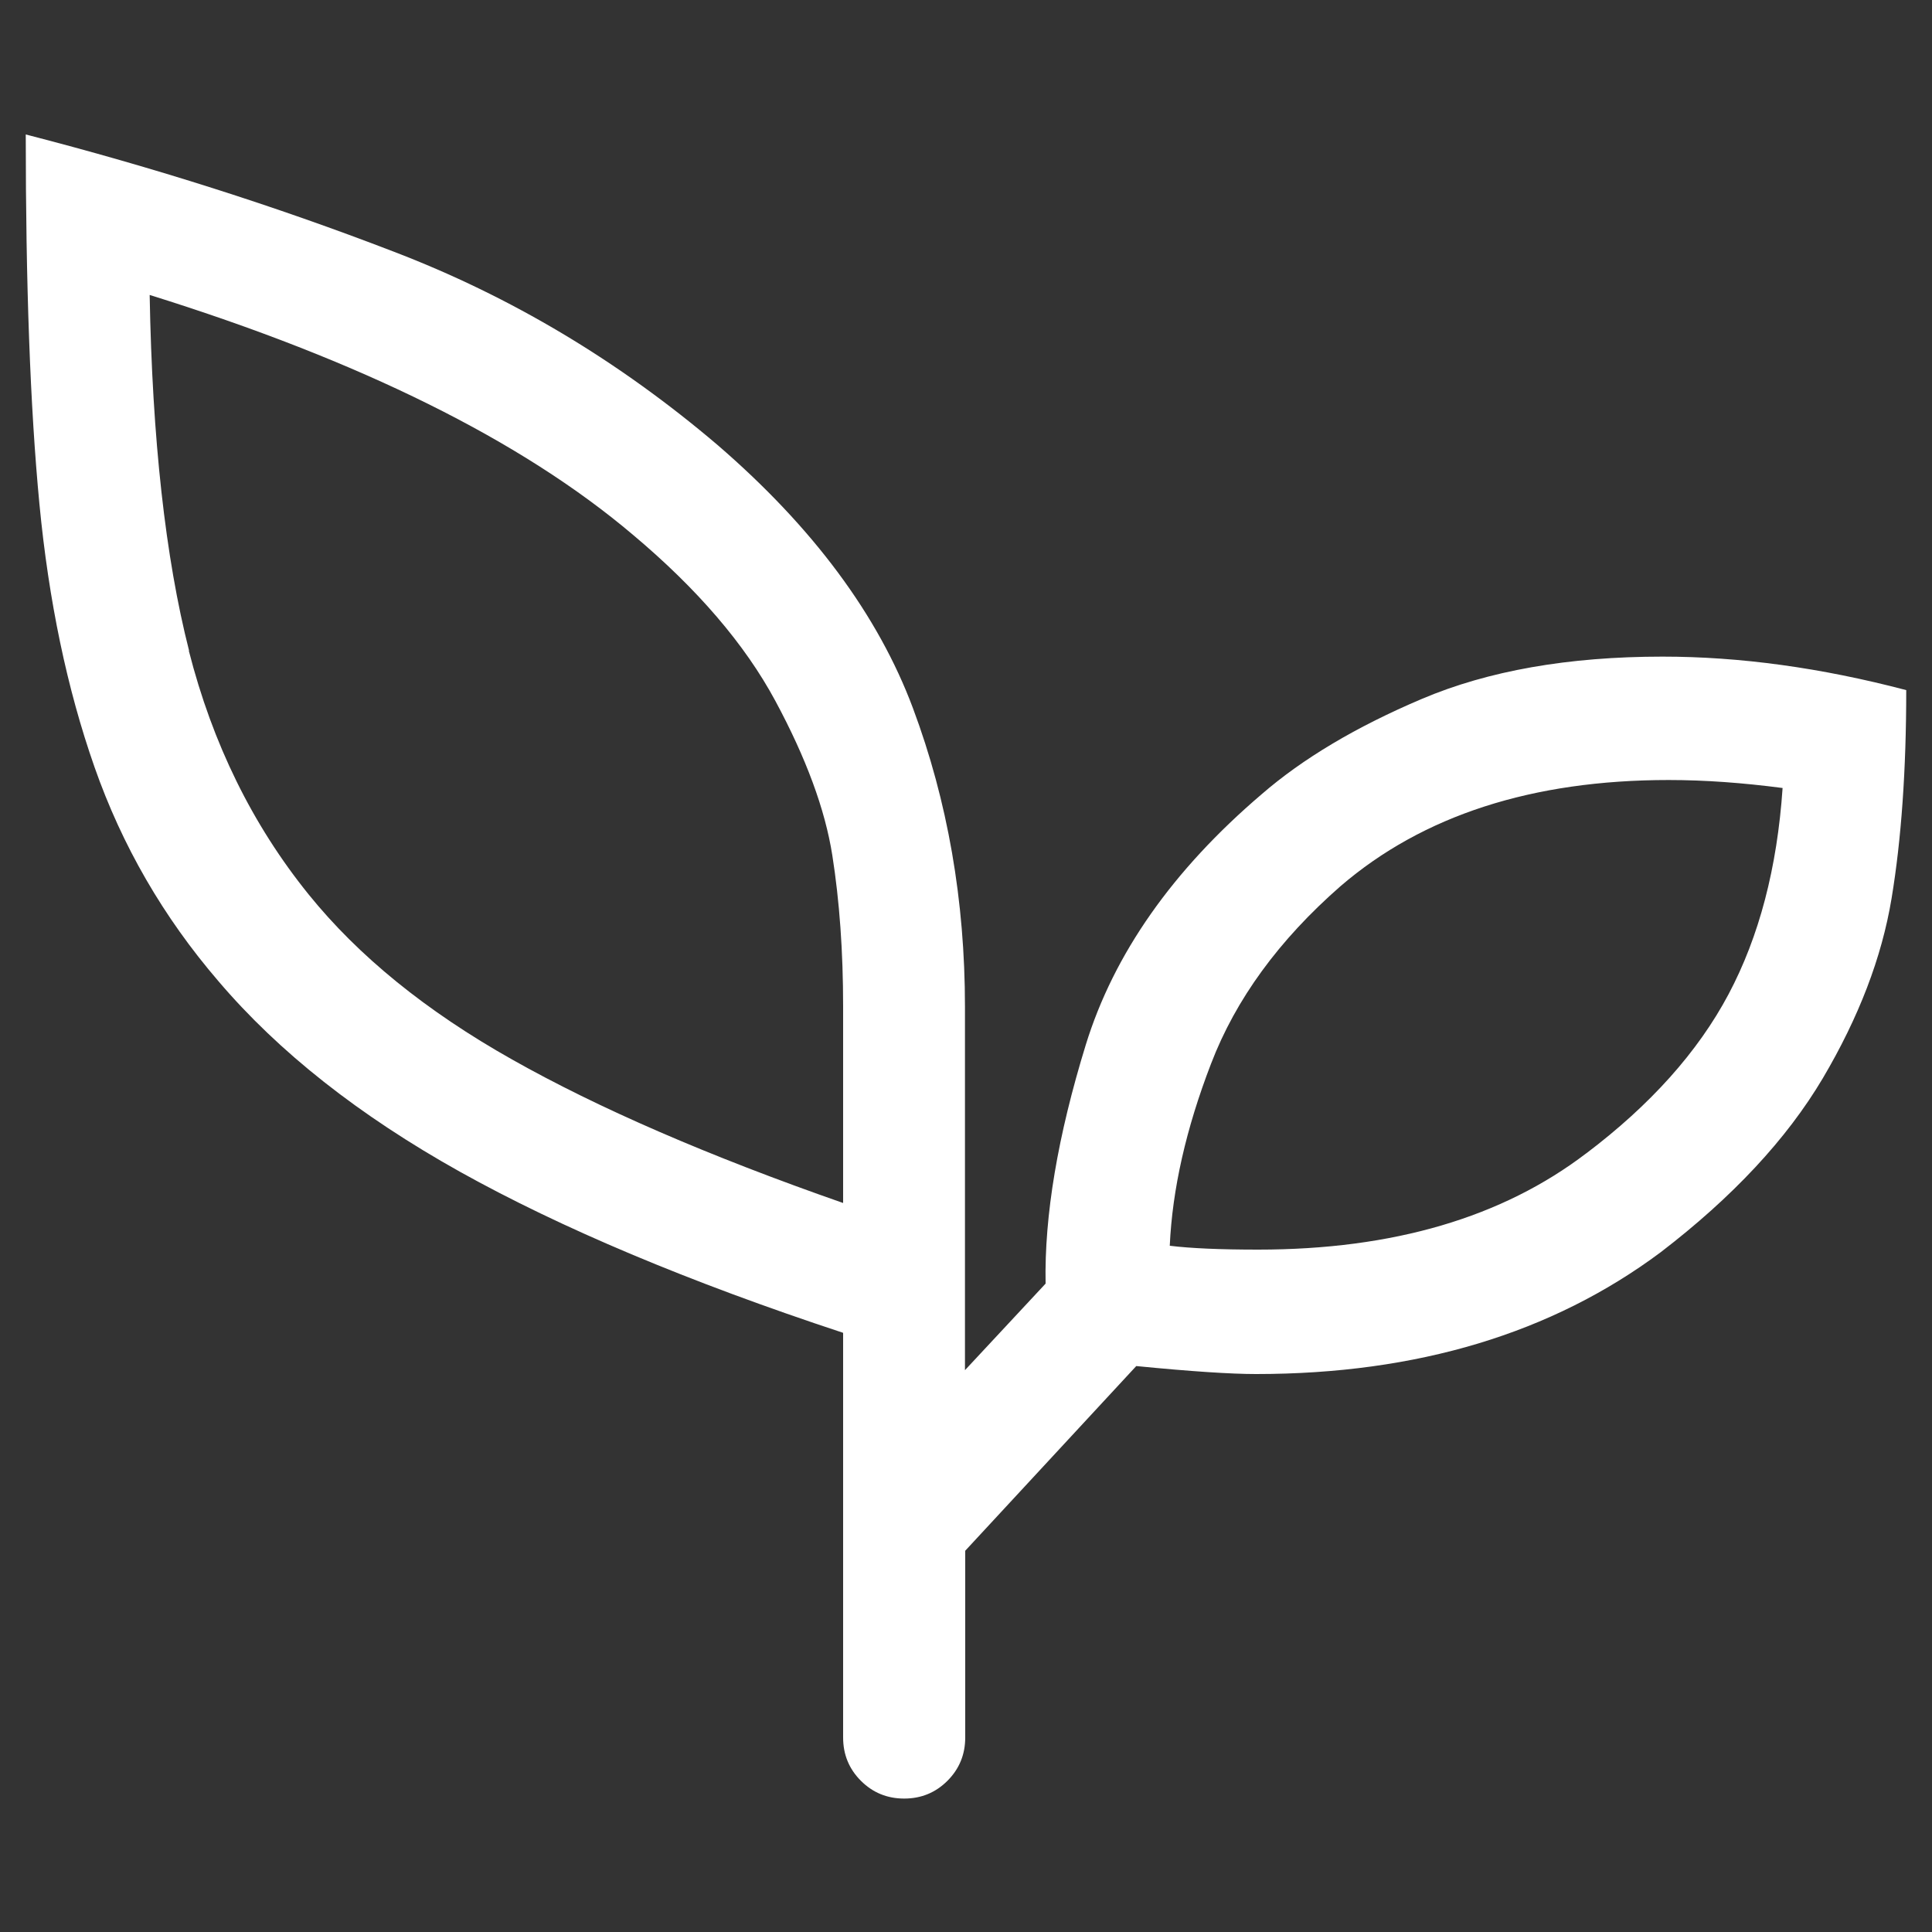 <?xml version="1.0" encoding="UTF-8"?>
<svg id="Layer_1" xmlns="http://www.w3.org/2000/svg" viewBox="0 0 75 75">
  <rect x="0" y="0" width="75" height="75" fill="#333333" stroke="none"/>
  <defs>
    <style>
      .cls-1 {
        isolation: isolate;
      }

      .cls-2 {
        fill: #fff;
      }
    </style>
  </defs>
  <g class="cls-1">
    <g class="cls-1">
      <path class="cls-2" d="M55.2,27.13c2.57-1.09,5.68-1.64,9.34-1.64,3,0,6.15.43,9.46,1.3,0,3.1-.19,5.8-.57,8.09-.38,2.29-1.27,4.61-2.67,6.98-1.4,2.36-3.5,4.61-6.29,6.75-4.22,3.15-9.46,4.73-15.71,4.73-.97,0-2.52-.1-4.65-.31l-6.64,7.17v7.25c0,.66-.23,1.22-.69,1.68-.46.46-1.02.69-1.68.69s-1.22-.23-1.68-.69c-.46-.46-.69-1.02-.69-1.68v-15.71c-6-1.98-10.96-4.07-14.87-6.25-3.92-2.19-7.04-4.65-9.38-7.4-2.14-2.49-3.74-5.26-4.81-8.31-1.07-3.05-1.78-6.46-2.14-10.22-.36-3.76-.53-8.54-.53-14.34,4.93,1.27,9.69,2.78,14.26,4.54,4.58,1.75,8.77,4.26,12.59,7.51,3.71,3.2,6.24,6.61,7.59,10.22,1.35,3.61,2.02,7.48,2.02,11.59v14.11l3.13-3.36c-.05-2.64.47-5.73,1.56-9.27,1.09-3.53,3.37-6.78,6.83-9.73,1.58-1.37,3.65-2.61,6.22-3.7ZM7.33,25.26c.92,3.61,2.47,6.76,4.65,9.46,1.93,2.39,4.56,4.53,7.9,6.41,3.33,1.88,7.61,3.74,12.85,5.57v-7.63c0-2.14-.14-4.09-.42-5.87-.28-1.78-1.02-3.78-2.21-5.99-1.19-2.21-3.04-4.36-5.53-6.45-4.32-3.66-10.58-6.76-18.76-9.31.1,5.59.61,10.2,1.53,13.81ZM61.57,44.78c2.49-1.88,4.34-3.94,5.53-6.18,1.19-2.24,1.89-4.91,2.1-8.01-1.53-.2-3-.31-4.42-.31-5.29,0-9.54,1.37-12.74,4.12-2.39,2.09-4.07,4.39-5.03,6.9-.97,2.52-1.5,4.87-1.6,7.06.81.1,1.96.15,3.43.15,5.24,0,9.48-1.25,12.74-3.74Z"/>
    </g>
  </g>
</svg>